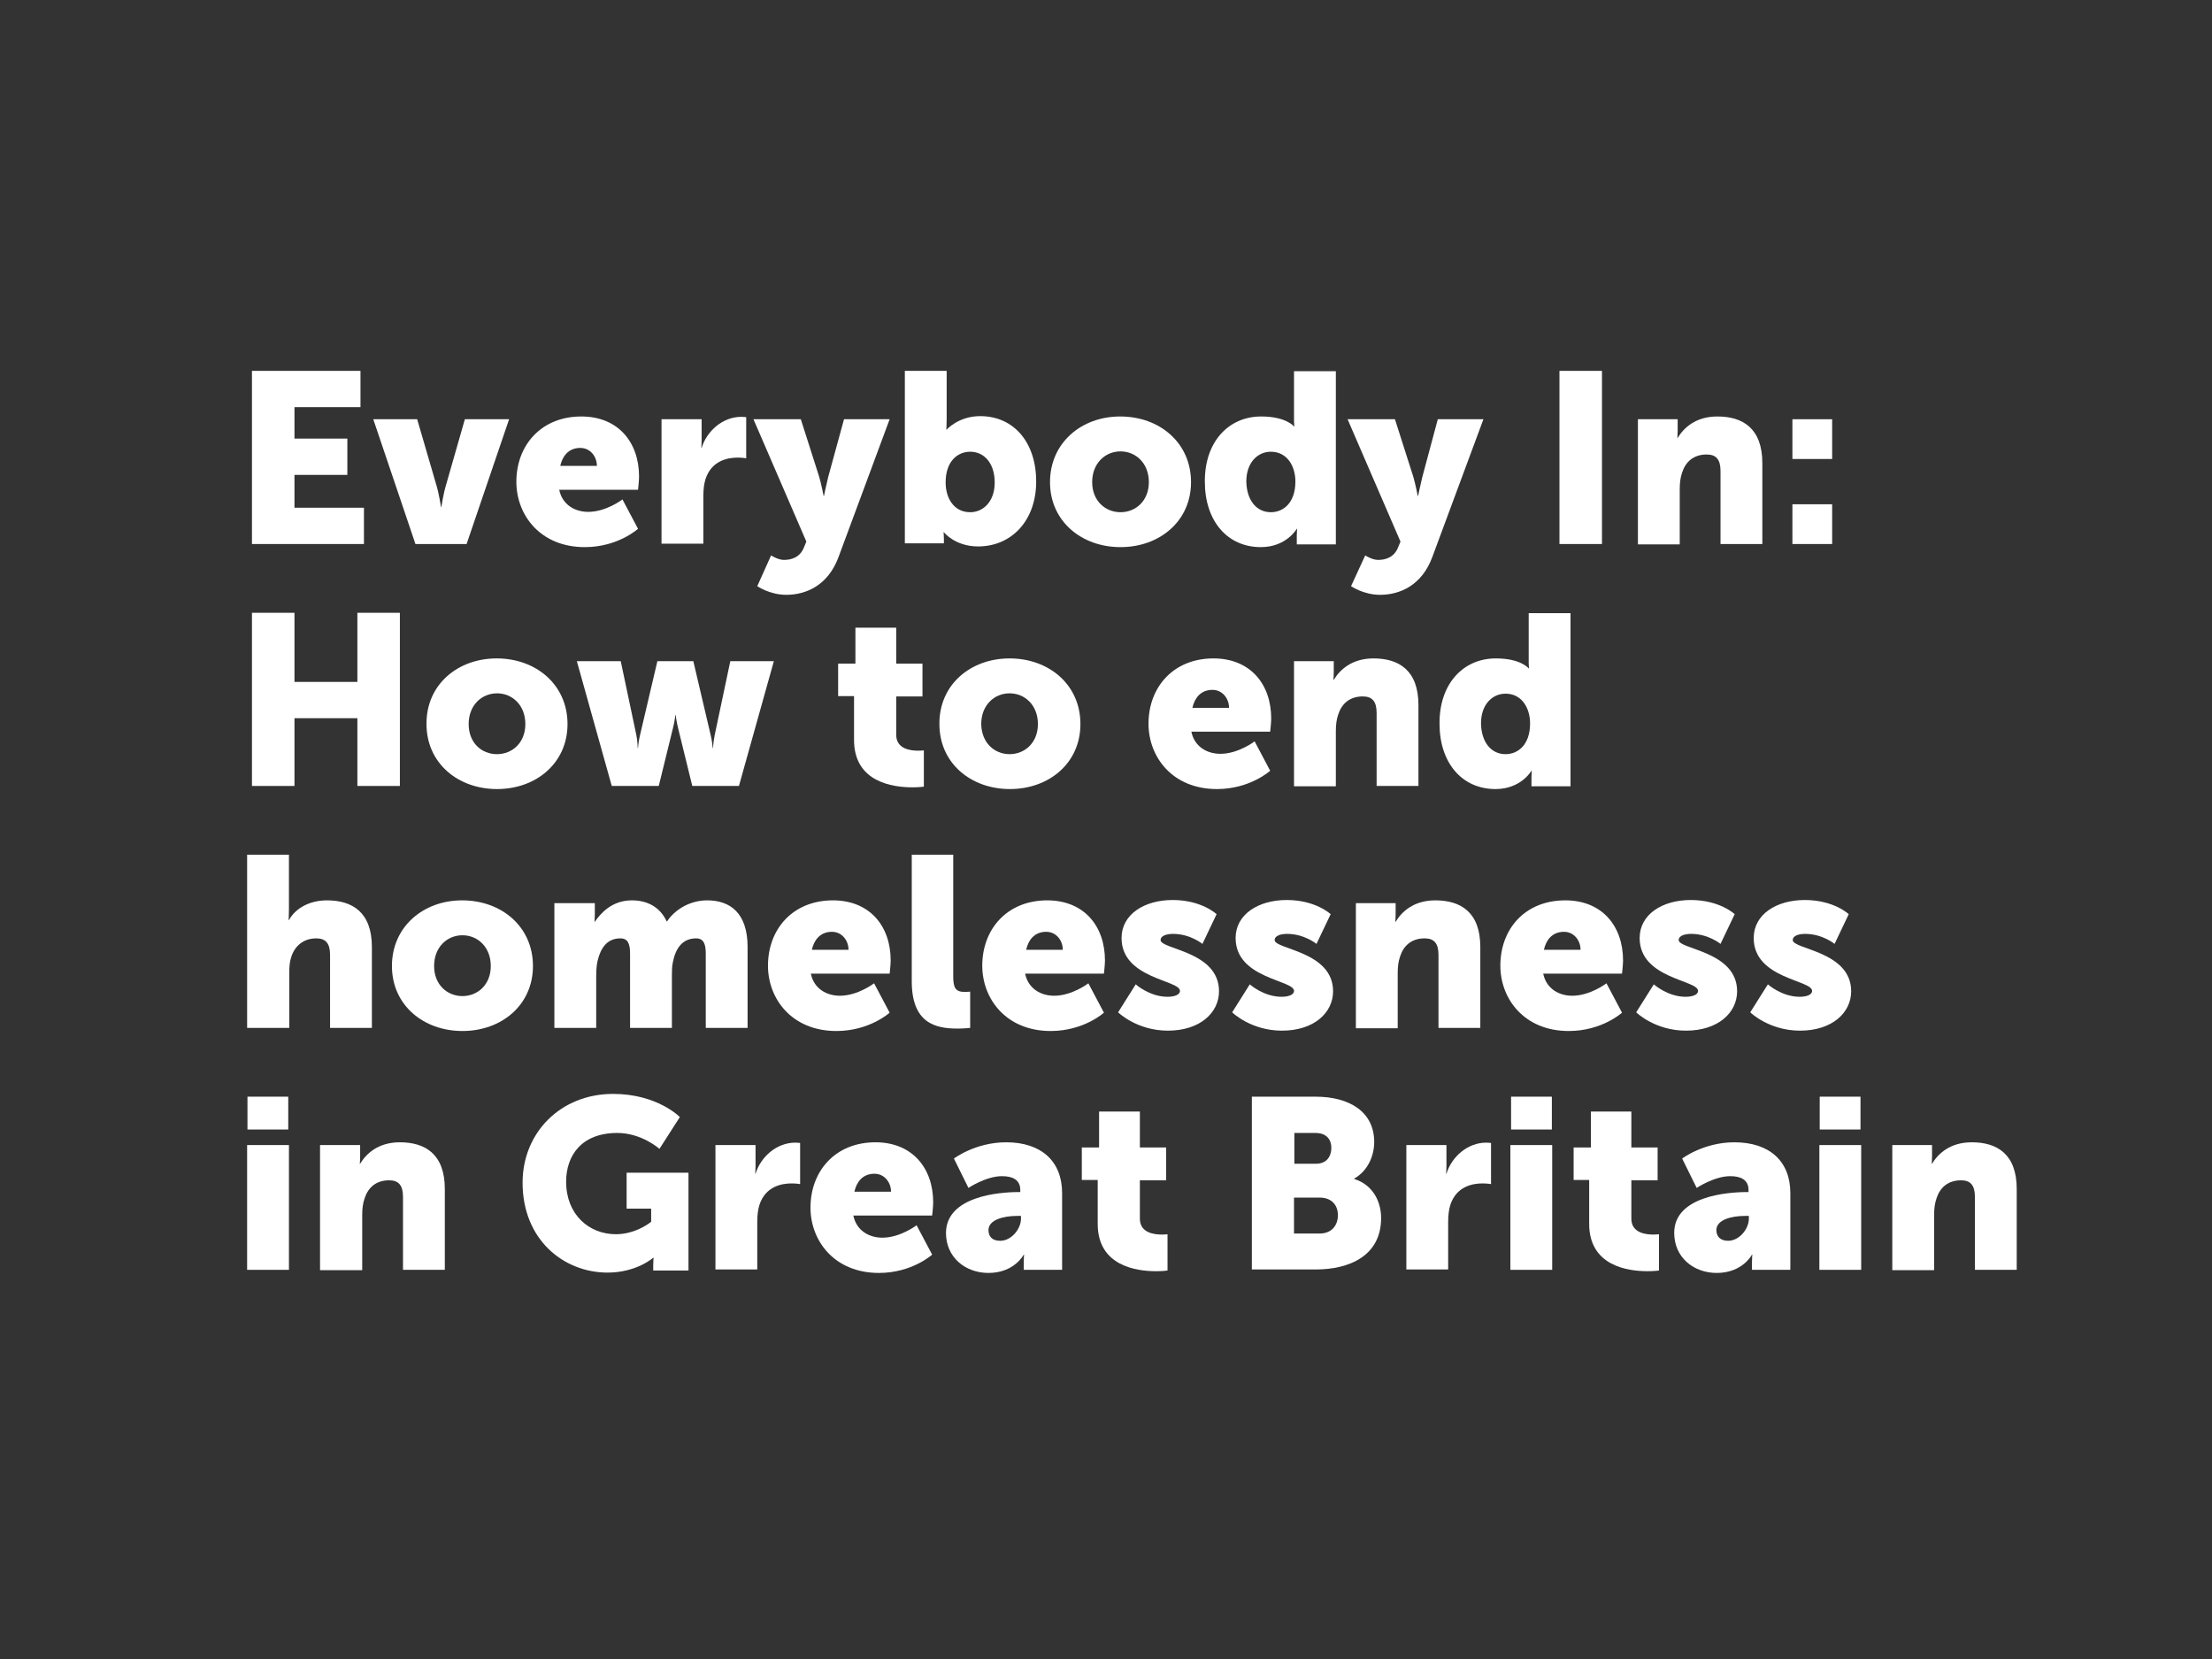 <?xml version="1.0" encoding="utf-8"?>
<!-- Generator: Adobe Illustrator 22.1.0, SVG Export Plug-In . SVG Version: 6.00 Build 0)  -->
<svg version="1.1" id="Layer_1" xmlns="http://www.w3.org/2000/svg" xmlns:xlink="http://www.w3.org/1999/xlink" x="0px" y="0px"
	 viewBox="0 0 640 480" style="enable-background:new 0 0 640 480;" xml:space="preserve">
<rect x="0" y="0" width="640" height="480" fill="#333333" stroke="none"/>
<style type="text/css">
	.st0{display:none;}
	.st1{display:inline;fill:#EF5E44;}
	.st2{enable-background:new    ;}
	.st3{fill:#FFFFFF;}
</style>
<g id="Background_colour" class="st0">
	<rect x="-3" y="-2.9" class="st1" width="646" height="486"/>
</g>
<g class="st2">
	<path class="st3" d="M72.9,107.3h31.4v10.5H85.2v9.1h15.3v10.5H85.2v9.5h20.1v10.5H72.9V107.3z"/>
	<path class="st3" d="M108,121.3h12.7l5.6,19.2c0.7,2.3,1.3,6.2,1.3,6.2h0.1c0,0,0.6-3.9,1.3-6.2l5.5-19.2h12.8l-12.3,36.1h-14.8
		L108,121.3z"/>
	<path class="st3" d="M168.2,120.5c10.6,0,16.7,7.4,16.7,17.4c0,1.2-0.3,3.8-0.3,3.8h-22.8c0.9,4.4,4.6,6.4,8.4,6.4
		c5.2,0,9.9-3.6,9.9-3.6l4.5,8.5c0,0-5.8,5.3-15.4,5.3c-12.9,0-19.8-9.3-19.8-18.9C149.4,128.8,156.6,120.5,168.2,120.5z
		 M172.7,134.8c0-2.7-1.9-5.2-4.8-5.2c-3.5,0-5.2,2.5-5.8,5.2H172.7z"/>
	<path class="st3" d="M191.4,121.3H203v6.1c0,1.2-0.1,2.2-0.1,2.2h0.1c1.5-4.9,6.1-9,11.5-9c0.7,0,1.4,0.1,1.4,0.1v11.9
		c0,0-1-0.2-2.5-0.2c-2.9,0-7.6,0.9-9.3,6.3c-0.4,1.3-0.6,2.9-0.6,4.9v13.7h-12.1V121.3z"/>
	<path class="st3" d="M223.1,160.7c0,0,2,1.3,3.7,1.3c2,0,4.6-0.6,5.8-3.6l0.7-1.7l-15.3-35.4h13.7l5.3,16.6c0.6,2,1.3,5.6,1.3,5.6
		h0.1c0,0,0.7-3.4,1.2-5.4l4.6-16.8h13.2l-14.8,39.9c-3,8.1-9.3,10.9-15.1,10.9c-4.8,0-8.4-2.5-8.4-2.5L223.1,160.7z"/>
	<path class="st3" d="M261.8,107.3h12.1v13.9c0,1.8-0.1,3.1-0.1,3.1h0.1c0,0,3.4-3.9,9.7-3.9c9.8,0,16.2,7.7,16.2,18.9
		c0,11.4-7.2,18.8-16.8,18.8c-6.7,0-9.9-4.1-9.9-4.1h-0.1c0,0,0.1,0.9,0.1,2v1.2h-11.3V107.3z M280.7,148.2c3.8,0,7.1-3.1,7.1-8.6
		c0-5.4-2.9-8.9-7.1-8.9c-3.6,0-7.1,2.7-7.1,8.9C273.6,144,275.9,148.2,280.7,148.2z"/>
	<path class="st3" d="M324.1,120.5c11.4,0,20.5,7.6,20.5,19c0,11.3-9.1,18.8-20.4,18.8c-11.3,0-20.4-7.5-20.4-18.8
		C303.8,128.1,312.9,120.5,324.1,120.5z M324.2,148.2c4.4,0,8.2-3.3,8.2-8.7c0-5.5-3.8-8.9-8.2-8.9s-8.2,3.4-8.2,8.9
		C316,144.9,319.8,148.2,324.2,148.2z"/>
	<path class="st3" d="M364.9,120.5c7.3,0,9.5,2.9,9.5,2.9h0.1c0,0-0.1-0.7-0.1-1.6v-14.4h12.1v50.1h-11.3V155c0-1.1,0.1-2,0.1-2
		h-0.1c0,0-3,5.3-10.4,5.3c-9.8,0-16.2-7.7-16.2-18.9C348.5,127.9,355.4,120.5,364.9,120.5z M367.7,148.2c3.6,0,7.1-2.7,7.1-8.9
		c0-4.3-2.3-8.6-7.1-8.6c-3.8,0-7.1,3.1-7.1,8.6C360.7,144.7,363.5,148.2,367.7,148.2z"/>
	<path class="st3" d="M395,160.7c0,0,2,1.3,3.7,1.3c2,0,4.6-0.6,5.8-3.6l0.7-1.7l-15.3-35.4h13.7l5.3,16.6c0.6,2,1.3,5.6,1.3,5.6
		h0.1c0,0,0.7-3.4,1.2-5.4l4.5-16.8h13.2l-14.8,39.9c-3,8.1-9.3,10.9-15.1,10.9c-4.8,0-8.4-2.5-8.4-2.5L395,160.7z"/>
	<path class="st3" d="M451.2,107.3h12.3v50.1h-12.3V107.3z"/>
	<path class="st3" d="M473.8,121.3h11.6v3.2c0,1.2-0.1,2.2-0.1,2.2h0.1c1.7-2.8,5.1-6.2,11.5-6.2c7.3,0,13,3.4,13,13.5v23.4h-12.1
		v-21.1c0-3.4-1.3-4.8-4-4.8c-3.8,0-6.1,2.1-7.1,5.2c-0.5,1.4-0.7,3-0.7,4.8v16h-12.1V121.3z"/>
	<path class="st3" d="M518.6,121.3h11.5v11.5h-11.5V121.3z M518.6,145.9h11.5v11.5h-11.5V145.9z"/>
</g>
<g class="st2">
	<path class="st3" d="M72.9,177.3h12.3v20h18.2v-20h12.3v50.1h-12.3v-19.6H85.2v19.6H72.9V177.3z"/>
	<path class="st3" d="M143.7,190.5c11.4,0,20.5,7.6,20.5,19c0,11.3-9.1,18.8-20.4,18.8s-20.4-7.5-20.4-18.8
		C123.3,198.1,132.4,190.5,143.7,190.5z M143.8,218.2c4.4,0,8.2-3.3,8.2-8.7c0-5.5-3.8-8.9-8.2-8.9c-4.4,0-8.2,3.4-8.2,8.9
		C135.6,214.9,139.3,218.2,143.8,218.2z"/>
	<path class="st3" d="M166.9,191.3h12.7l4.5,21.3c0.4,2,0.4,3.8,0.4,3.8h0.1c0,0,0.1-1.8,0.6-3.8l5-21.3h10.4l5,21.3
		c0.5,2,0.6,3.8,0.6,3.8h0.1c0,0,0.1-1.8,0.5-3.8l4.5-21.3h12.6l-10.1,36.1h-13.5l-4.1-16.7c-0.5-2-0.7-3.8-0.7-3.8h-0.1
		c0,0-0.2,1.9-0.7,3.8l-4.1,16.7H177L166.9,191.3z"/>
	<path class="st3" d="M247.1,201.4h-4.6V192h5v-10.4h11.8V192h7.6v9.5h-7.6v11.1c0,4.1,4.1,4.6,6.4,4.6c1,0,1.6-0.1,1.6-0.1v10.5
		c0,0-1.3,0.2-3.3,0.2c-5.7,0-16.9-1.5-16.9-13.7V201.4z"/>
	<path class="st3" d="M292.1,190.5c11.4,0,20.5,7.6,20.5,19c0,11.3-9.1,18.8-20.4,18.8s-20.4-7.5-20.4-18.8
		C271.7,198.1,280.8,190.5,292.1,190.5z M292.1,218.2c4.4,0,8.2-3.3,8.2-8.7c0-5.5-3.8-8.9-8.2-8.9c-4.4,0-8.2,3.4-8.2,8.9
		C284,214.9,287.7,218.2,292.1,218.2z"/>
	<path class="st3" d="M351.1,190.5c10.6,0,16.7,7.4,16.7,17.4c0,1.2-0.3,3.8-0.3,3.8h-22.8c0.9,4.4,4.6,6.4,8.4,6.4
		c5.2,0,9.9-3.6,9.9-3.6l4.5,8.5c0,0-5.8,5.3-15.4,5.3c-12.9,0-19.8-9.3-19.8-18.9C332.3,198.8,339.5,190.5,351.1,190.5z
		 M355.6,204.8c0-2.7-1.9-5.2-4.8-5.2c-3.5,0-5.2,2.5-5.8,5.2H355.6z"/>
	<path class="st3" d="M374.3,191.3h11.6v3.2c0,1.2-0.1,2.2-0.1,2.2h0.1c1.7-2.8,5.1-6.2,11.5-6.2c7.3,0,13,3.4,13,13.5v23.4h-12.1
		v-21.1c0-3.4-1.3-4.8-4-4.8c-3.8,0-6.1,2.1-7.1,5.2c-0.5,1.4-0.7,3-0.7,4.8v16h-12.1V191.3z"/>
	<path class="st3" d="M432.8,190.5c7.3,0,9.5,2.9,9.5,2.9h0.1c0,0-0.1-0.7-0.1-1.6v-14.4h12.1v50.1h-11.3V225c0-1.1,0.1-2,0.1-2
		h-0.1c0,0-3,5.3-10.4,5.3c-9.8,0-16.2-7.7-16.2-18.9C416.4,197.9,423.3,190.5,432.8,190.5z M435.6,218.2c3.6,0,7.1-2.7,7.1-8.9
		c0-4.3-2.3-8.6-7.1-8.6c-3.8,0-7.1,3.1-7.1,8.6C428.6,214.7,431.4,218.2,435.6,218.2z"/>
</g>
<g class="st2">
	<path class="st3" d="M71.5,247.3h12.1v15.8c0,1.8-0.1,3.1-0.1,3.1h0.1c2-3.6,6.2-5.7,11-5.7c7.3,0,13,3.4,13,13.5v23.4H95.5v-21.1
		c0-3.4-1.3-4.8-4-4.8c-3.7,0-6.2,2.2-7.2,5.3c-0.5,1.4-0.6,2.9-0.6,4.6v16H71.5V247.3z"/>
	<path class="st3" d="M133.7,260.5c11.4,0,20.5,7.6,20.5,19c0,11.3-9.1,18.8-20.4,18.8c-11.3,0-20.4-7.5-20.4-18.8
		C113.4,268.1,122.5,260.5,133.7,260.5z M133.8,288.2c4.4,0,8.2-3.3,8.2-8.7c0-5.5-3.8-8.9-8.2-8.9c-4.4,0-8.2,3.4-8.2,8.9
		C125.6,284.9,129.4,288.2,133.8,288.2z"/>
	<path class="st3" d="M160.5,261.3h11.6v3.2c0,1.2-0.1,2.2-0.1,2.2h0.1c1.7-2.5,5-6.2,10.7-6.2c4.6,0,8.2,2,10.1,6.1h0.1
		c1.9-3,6.2-6.1,11.6-6.1c6.6,0,11.7,3.6,11.7,13.5v23.4h-12.1V276c0-2.7-0.5-4.5-2.8-4.5c-3.9,0-5.9,2.8-6.7,6.8
		c-0.3,1.3-0.3,2.7-0.3,4.2v14.9h-12.1V276c0-2.7-0.5-4.5-2.8-4.5c-3.8,0-5.7,2.7-6.6,6.5c-0.3,1.3-0.4,2.9-0.4,4.5v14.9h-12.1
		V261.3z"/>
	<path class="st3" d="M241,260.5c10.6,0,16.7,7.4,16.7,17.4c0,1.2-0.3,3.8-0.3,3.8h-22.8c0.9,4.4,4.6,6.4,8.4,6.4
		c5.2,0,9.9-3.6,9.9-3.6l4.5,8.5c0,0-5.8,5.3-15.4,5.3c-12.9,0-19.8-9.3-19.8-18.9C222.2,268.8,229.4,260.5,241,260.5z M245.5,274.8
		c0-2.7-1.9-5.2-4.8-5.2c-3.5,0-5.2,2.5-5.8,5.2H245.5z"/>
	<path class="st3" d="M263.7,247.3h12.1v35.1c0,3.4,0.6,4.6,3.4,4.6c0.8,0,1.5-0.1,1.5-0.1v10.5c0,0-1.7,0.2-3.6,0.2
		c-6.4,0-13.3-1.5-13.3-13.7V247.3z"/>
	<path class="st3" d="M303,260.5c10.6,0,16.7,7.4,16.7,17.4c0,1.2-0.3,3.8-0.3,3.8h-22.8c0.9,4.4,4.6,6.4,8.4,6.4
		c5.2,0,9.9-3.6,9.9-3.6l4.5,8.5c0,0-5.8,5.3-15.4,5.3c-12.9,0-19.8-9.3-19.8-18.9C284.2,268.8,291.4,260.5,303,260.5z M307.5,274.8
		c0-2.7-1.9-5.2-4.8-5.2c-3.5,0-5.2,2.5-5.8,5.2H307.5z"/>
	<path class="st3" d="M328.6,284.8c0,0,4,3.6,9.2,3.6c1.8,0,3.6-0.5,3.6-1.7c0-3.2-16.9-3.5-16.9-15.3c0-6.8,6.5-11,14.8-11
		c8.4,0,12.7,4.1,12.7,4.1l-4.1,8.6c0,0-3.5-2.9-8.5-2.9c-1.8,0-3.6,0.5-3.6,1.8c0,2.7,16.9,3.2,16.9,14.8c0,6.2-5.5,11.4-14.8,11.4
		c-9,0-14.4-5.3-14.4-5.3L328.6,284.8z"/>
	<path class="st3" d="M361.6,284.8c0,0,4,3.6,9.2,3.6c1.8,0,3.6-0.5,3.6-1.7c0-3.2-16.9-3.5-16.9-15.3c0-6.8,6.5-11,14.8-11
		c8.4,0,12.7,4.1,12.7,4.1l-4.1,8.6c0,0-3.5-2.9-8.5-2.9c-1.8,0-3.6,0.5-3.6,1.8c0,2.7,16.9,3.2,16.9,14.8c0,6.2-5.5,11.4-14.8,11.4
		c-9,0-14.4-5.3-14.4-5.3L361.6,284.8z"/>
	<path class="st3" d="M392.2,261.3h11.6v3.2c0,1.2-0.1,2.2-0.1,2.2h0.1c1.7-2.8,5.1-6.2,11.5-6.2c7.3,0,13,3.4,13,13.5v23.4h-12.1
		v-21.1c0-3.4-1.3-4.8-4-4.8c-3.8,0-6.1,2.1-7.1,5.2c-0.5,1.4-0.7,3-0.7,4.8v16h-12.1V261.3z"/>
	<path class="st3" d="M452.9,260.5c10.6,0,16.7,7.4,16.7,17.4c0,1.2-0.3,3.8-0.3,3.8h-22.8c0.9,4.4,4.6,6.4,8.4,6.4
		c5.2,0,9.9-3.6,9.9-3.6l4.5,8.5c0,0-5.8,5.3-15.4,5.3c-12.9,0-19.8-9.3-19.8-18.9C434.1,268.8,441.2,260.5,452.9,260.5z
		 M457.3,274.8c0-2.7-1.9-5.2-4.8-5.2c-3.5,0-5.2,2.5-5.8,5.2H457.3z"/>
	<path class="st3" d="M478.5,284.8c0,0,4,3.6,9.2,3.6c1.8,0,3.6-0.5,3.6-1.7c0-3.2-16.9-3.5-16.9-15.3c0-6.8,6.5-11,14.8-11
		c8.4,0,12.7,4.1,12.7,4.1l-4.1,8.6c0,0-3.5-2.9-8.5-2.9c-1.8,0-3.6,0.5-3.6,1.8c0,2.7,16.9,3.2,16.9,14.8c0,6.2-5.5,11.4-14.8,11.4
		c-9,0-14.4-5.3-14.4-5.3L478.5,284.8z"/>
	<path class="st3" d="M511.5,284.8c0,0,4,3.6,9.2,3.6c1.8,0,3.6-0.5,3.6-1.7c0-3.2-16.9-3.5-16.9-15.3c0-6.8,6.5-11,14.8-11
		c8.4,0,12.7,4.1,12.7,4.1l-4.1,8.6c0,0-3.5-2.9-8.5-2.9c-1.8,0-3.6,0.5-3.6,1.8c0,2.7,16.9,3.2,16.9,14.8c0,6.2-5.5,11.4-14.8,11.4
		c-9,0-14.4-5.3-14.4-5.3L511.5,284.8z"/>
</g>
<g class="st2">
	<path class="st3" d="M71.5,331.3h12.1v36.1H71.5V331.3z M71.6,317.3h11.8v9.5H71.6V317.3z"/>
	<path class="st3" d="M92.6,331.3h11.6v3.2c0,1.2-0.1,2.2-0.1,2.2h0.1c1.7-2.8,5.1-6.2,11.5-6.2c7.3,0,13,3.4,13,13.5v23.4h-12.1
		v-21.1c0-3.4-1.3-4.8-4-4.8c-3.8,0-6.1,2.1-7.1,5.2c-0.5,1.4-0.7,3-0.7,4.8v16H92.6V331.3z"/>
	<path class="st3" d="M177.4,316.5c12.8,0,19.3,6.7,19.3,6.7l-5.9,9.2c0,0-5.1-4.6-12.2-4.6c-10.5,0-14.8,6.7-14.8,14.1
		c0,9.5,6.6,15.2,14.4,15.2c5.9,0,10.2-3.6,10.2-3.6v-3.8h-7.1v-10.4h17.9v28.3H189V366c0-1,0.1-2.1,0.1-2.1h-0.1
		c0,0-4.8,4.3-13.2,4.3c-12.8,0-24.6-9.6-24.6-26C151.2,327.7,162.2,316.5,177.4,316.5z"/>
	<path class="st3" d="M207,331.3h11.6v6.1c0,1.2-0.1,2.2-0.1,2.2h0.1c1.5-4.9,6.1-9,11.5-9c0.7,0,1.4,0.1,1.4,0.1v11.9
		c0,0-1-0.2-2.5-0.2c-2.9,0-7.6,0.9-9.3,6.3c-0.4,1.3-0.6,2.9-0.6,4.9v13.7H207V331.3z"/>
	<path class="st3" d="M253.3,330.5c10.6,0,16.7,7.4,16.7,17.4c0,1.2-0.3,3.8-0.3,3.8h-22.8c0.9,4.4,4.6,6.4,8.4,6.4
		c5.2,0,9.9-3.6,9.9-3.6l4.5,8.5c0,0-5.8,5.3-15.4,5.3c-12.9,0-19.8-9.3-19.8-18.9C234.5,338.8,241.7,330.5,253.3,330.5z
		 M257.8,344.8c0-2.7-1.9-5.2-4.8-5.2c-3.5,0-5.2,2.5-5.8,5.2H257.8z"/>
	<path class="st3" d="M294.7,344.9h0.5v-0.6c0-3-2.3-4-5.3-4c-4.6,0-9.7,3.4-9.7,3.4l-4.2-8.5c0,0,6.2-4.7,15.1-4.7
		c10.2,0,16.2,5.5,16.2,14.7v22.2h-11.1v-2.2c0-1.2,0.1-2.2,0.1-2.2h-0.1c0,0-2.7,5.3-10.2,5.3c-6.7,0-12.3-4.5-12.3-11.6
		C273.8,346.1,289.1,344.9,294.7,344.9z M289.4,359c3.2,0,6-3.4,6-6.4v-0.8h-1.1c-3.9,0-8.3,1.1-8.3,4.1
		C286,357.7,287,359,289.4,359z"/>
	<path class="st3" d="M317.6,341.4h-4.6V332h5v-10.4h11.8V332h7.6v9.5h-7.6v11.1c0,4.1,4.1,4.6,6.4,4.6c1,0,1.6-0.1,1.6-0.1v10.5
		c0,0-1.3,0.2-3.3,0.2c-5.7,0-16.9-1.5-16.9-13.7V341.4z"/>
	<path class="st3" d="M362.2,317.3h18.4c10,0,17,4.5,17,13.1c0,4.2-2,8.5-5.8,10.6v0.1c5.7,1.8,7.8,6.9,7.8,11.3
		c0,10.9-9.1,14.9-19,14.9h-18.4V317.3z M380.8,336.7c3.1,0,4.4-2.2,4.4-4.6c0-2.3-1.3-4.3-4.6-4.3h-6.1v8.9H380.8z M381.8,356.9
		c3.6,0,5.3-2.5,5.3-5.3c0-2.8-1.7-5.1-5.3-5.1h-7.4v10.4H381.8z"/>
	<path class="st3" d="M406.9,331.3h11.6v6.1c0,1.2-0.1,2.2-0.1,2.2h0.1c1.5-4.9,6.1-9,11.5-9c0.7,0,1.4,0.1,1.4,0.1v11.9
		c0,0-1-0.2-2.5-0.2c-2.9,0-7.6,0.9-9.3,6.3c-0.4,1.3-0.6,2.9-0.6,4.9v13.7h-12.1V331.3z"/>
	<path class="st3" d="M437,331.3h12.1v36.1H437V331.3z M437.2,317.3H449v9.5h-11.8V317.3z"/>
	<path class="st3" d="M459.9,341.4h-4.6V332h5v-10.4H472V332h7.6v9.5H472v11.1c0,4.1,4.1,4.6,6.4,4.6c1,0,1.6-0.1,1.6-0.1v10.5
		c0,0-1.3,0.2-3.3,0.2c-5.7,0-16.9-1.5-16.9-13.7V341.4z"/>
	<path class="st3" d="M505.4,344.9h0.5v-0.6c0-3-2.3-4-5.3-4c-4.6,0-9.7,3.4-9.7,3.4l-4.2-8.5c0,0,6.2-4.7,15.1-4.7
		c10.2,0,16.2,5.5,16.2,14.7v22.2h-11.1v-2.2c0-1.2,0.1-2.2,0.1-2.2h-0.1c0,0-2.7,5.3-10.2,5.3c-6.7,0-12.3-4.5-12.3-11.6
		C484.4,346.1,499.8,344.9,505.4,344.9z M500,359c3.2,0,6-3.4,6-6.4v-0.8h-1.1c-3.9,0-8.3,1.1-8.3,4.1
		C496.6,357.7,497.7,359,500,359z"/>
	<path class="st3" d="M526.4,331.3h12.1v36.1h-12.1V331.3z M526.5,317.3h11.8v9.5h-11.8V317.3z"/>
	<path class="st3" d="M547.4,331.3h11.6v3.2c0,1.2-0.1,2.2-0.1,2.2h0.1c1.7-2.8,5.1-6.2,11.5-6.2c7.3,0,13,3.4,13,13.5v23.4h-12.1
		v-21.1c0-3.4-1.3-4.8-4-4.8c-3.8,0-6.1,2.1-7.1,5.2c-0.5,1.4-0.7,3-0.7,4.8v16h-12.1V331.3z"/>
</g>
</svg>
